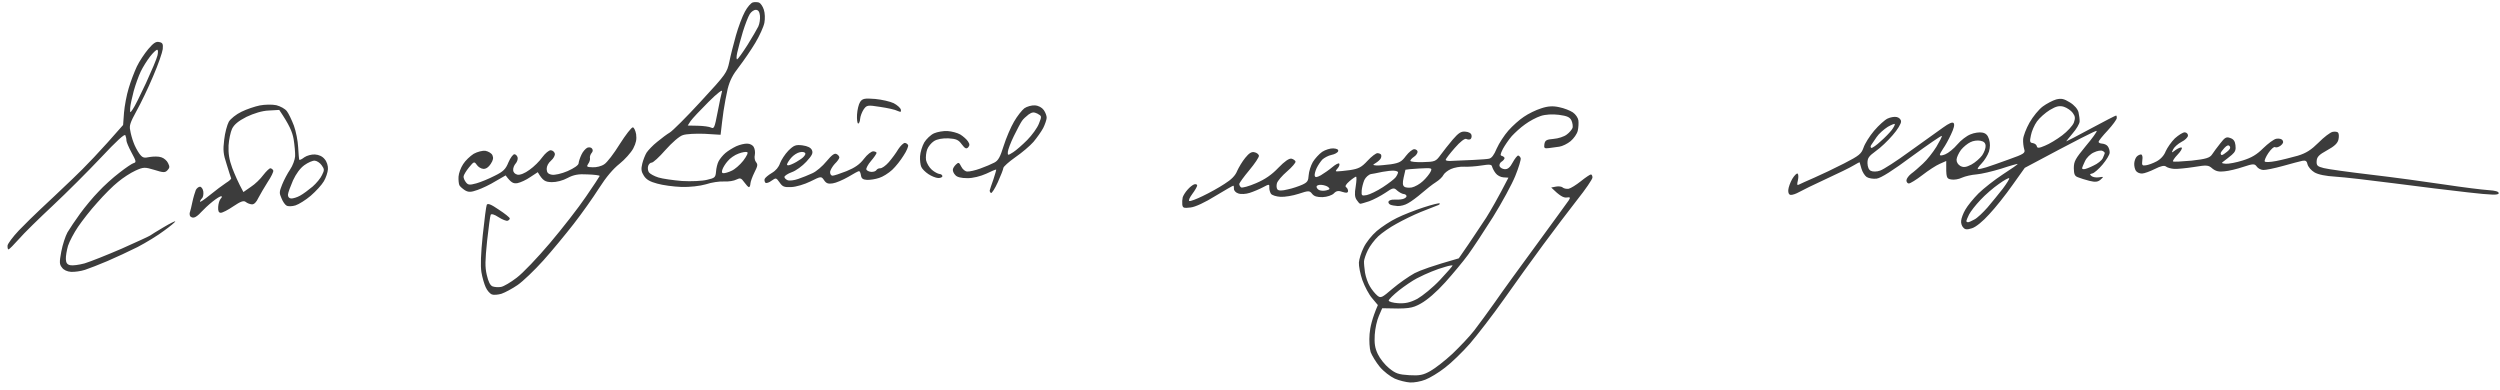 <?xml version="1.0" encoding="UTF-8"?> <svg xmlns="http://www.w3.org/2000/svg" width="314" height="49" viewBox="0 0 314 49" fill="none"> <path fill-rule="evenodd" clip-rule="evenodd" d="M0.947 30.855C0.961 30.622 1.604 29.753 2.37 28.943C3.156 28.135 4.39 26.912 5.104 26.255C5.841 25.573 7.652 23.866 9.13 22.451C10.628 21.037 12.653 18.928 15.462 15.699L15.576 14.148C15.646 13.322 15.898 11.935 16.159 11.095C16.399 10.253 16.873 9.036 17.188 8.354C17.501 7.698 18.15 6.726 18.627 6.158C19.262 5.418 19.593 5.178 19.988 5.28C20.426 5.359 20.501 5.519 20.442 6.165C20.396 6.577 19.86 8.128 19.224 9.595C18.609 11.063 17.67 13.004 17.15 13.933C16.368 15.365 16.217 15.771 16.352 16.35C16.411 16.769 16.602 17.456 16.767 17.881C16.91 18.305 17.251 18.949 17.505 19.302C17.896 19.819 18.061 19.881 18.809 19.719C19.278 19.643 19.933 19.631 20.263 19.756C20.595 19.854 20.975 20.188 21.106 20.482C21.332 20.937 21.324 21.066 21.03 21.386C20.737 21.705 20.506 21.691 19.387 21.337C18.206 20.98 18.017 20.968 17.019 21.427C16.412 21.701 15.424 22.342 14.824 22.85C14.204 23.331 13.037 24.506 12.221 25.443C11.386 26.352 10.312 27.741 9.803 28.488C9.294 29.236 8.723 30.317 8.542 30.877C8.382 31.439 8.253 32.184 8.273 32.548C8.288 33.016 8.443 33.233 8.819 33.308C9.11 33.378 9.918 33.272 10.626 33.081C11.335 32.865 13.431 32.032 15.273 31.236C17.115 30.414 18.72 29.681 18.853 29.585C18.985 29.49 19.731 29.016 20.54 28.546C21.371 28.052 22.023 27.728 22.018 27.806C22.014 27.883 21.391 28.416 20.62 28.966C19.868 29.544 18.357 30.464 17.29 31.022C16.224 31.554 14.509 32.358 13.492 32.789C12.474 33.22 11.221 33.714 10.683 33.889C10.145 34.064 9.358 34.172 8.916 34.145C8.454 34.117 7.981 33.906 7.788 33.609C7.454 33.199 7.448 32.939 7.697 31.605C7.853 30.757 8.214 29.663 8.474 29.186C8.756 28.71 9.474 27.637 10.072 26.817C10.669 25.997 11.692 24.762 12.366 24.076C13.021 23.363 14.203 22.293 14.999 21.693C15.796 21.066 16.609 20.519 16.801 20.479C17.144 20.396 17.092 20.211 16.521 19.164C16.16 18.493 15.864 17.8 15.875 17.619C15.884 17.464 15.819 17.148 15.744 16.988C15.651 16.775 14.646 17.7 12.686 19.787C11.064 21.505 8.349 24.22 6.628 25.829C4.907 27.437 2.98 29.318 2.368 30.033C1.734 30.748 1.173 31.31 1.066 31.33C0.982 31.325 0.932 31.114 0.947 30.855ZM23.862 26.62C23.912 26.494 24.052 25.905 24.17 25.341C24.288 24.777 24.497 24.115 24.596 23.862C24.715 23.635 24.959 23.442 25.127 23.453C25.295 23.463 25.49 23.734 25.535 24.049C25.578 24.389 25.512 24.774 25.378 24.896C25.245 25.017 25.127 25.218 25.121 25.321C25.113 25.451 25.686 25.044 26.373 24.489C27.083 23.91 27.988 23.238 28.384 22.977C28.778 22.741 29.068 22.473 29.031 22.393C28.993 22.313 28.744 21.545 28.479 20.672C28.032 19.321 27.997 18.852 28.16 17.538C28.253 16.687 28.524 15.691 28.738 15.289C28.971 14.914 29.658 14.358 30.332 14.036C30.984 13.712 32.039 13.361 32.637 13.242C33.256 13.124 34.185 13.103 34.706 13.213C35.226 13.348 35.818 13.67 36.033 13.969C36.248 14.241 36.642 15.07 36.916 15.787C37.17 16.478 37.413 17.713 37.45 18.494C37.488 19.275 37.552 19.98 37.589 20.06C37.626 20.14 37.909 20.001 38.219 19.761C38.527 19.546 39.128 19.375 39.548 19.401C40.053 19.431 40.505 19.64 40.779 19.995C41.056 20.297 41.213 20.852 41.19 21.24C41.165 21.654 40.934 22.34 40.677 22.766C40.418 23.217 39.673 24.029 39.028 24.586C38.405 25.119 37.529 25.663 37.12 25.794C36.711 25.924 36.203 25.945 35.999 25.829C35.815 25.74 35.523 25.333 35.358 24.907C35.06 24.24 35.068 24.111 35.441 23.173C35.664 22.616 36.116 21.761 36.44 21.287C36.763 20.814 37.041 20.052 37.066 19.638C37.09 19.224 37.002 18.233 36.878 17.473C36.721 16.58 36.371 15.728 35.072 13.806L33.759 13.882C32.934 13.909 31.902 14.236 30.969 14.672C29.924 15.205 29.413 15.641 29.149 16.17C28.956 16.574 28.75 17.548 28.707 18.272C28.668 19.282 28.772 20.015 29.171 21.104C29.482 21.901 29.907 22.914 30.573 24.122L31.498 23.478C32.024 23.147 32.719 22.462 33.064 21.99C33.429 21.519 33.833 21.128 33.959 21.136C34.106 21.145 34.266 21.285 34.322 21.418C34.377 21.551 34.064 22.207 33.624 22.855C33.204 23.53 32.665 24.432 32.449 24.86C32.206 25.39 31.915 25.684 31.641 25.667C31.41 25.653 31.059 25.528 30.858 25.36C30.595 25.162 30.229 25.295 29.306 25.914C28.645 26.367 27.927 26.738 27.717 26.726C27.465 26.71 27.372 26.497 27.403 25.98C27.426 25.592 27.559 25.133 27.717 24.96C27.875 24.788 27.924 24.662 27.798 24.654C27.674 24.62 27.191 24.928 26.704 25.314C26.217 25.7 25.568 26.309 25.252 26.653C24.935 27.023 24.538 27.311 24.347 27.325C24.155 27.365 23.951 27.249 23.873 27.14C23.818 27.007 23.789 26.772 23.862 26.62ZM57.592 22.188C57.616 21.774 57.87 21.063 58.171 20.614C58.451 20.164 59.054 19.604 59.493 19.319C59.952 19.062 60.616 18.895 60.971 18.942C61.347 19.017 61.734 19.248 61.846 19.489C61.994 19.835 61.958 20.093 61.633 20.592C61.377 20.992 61.046 21.231 60.709 21.21C60.415 21.192 60.049 20.962 59.875 20.692C59.564 20.258 59.52 20.281 58.906 21.023C58.542 21.468 58.236 21.994 58.227 22.149C58.195 22.329 58.343 22.675 58.52 22.894C58.794 23.248 58.983 23.26 59.841 23.026C60.378 22.878 61.416 22.448 62.135 22.076C63.221 21.545 63.513 21.252 63.86 20.39C64.106 19.808 64.449 19.362 64.617 19.372C64.785 19.383 64.964 19.575 65.015 19.786C65.065 19.997 64.939 20.352 64.758 20.549C64.577 20.746 64.428 21.126 64.456 21.361C64.46 21.647 64.679 21.868 64.992 21.939C65.304 22.01 65.93 21.763 66.505 21.33C67.055 20.949 67.773 20.24 68.119 19.742C68.486 19.245 68.952 18.858 69.184 18.872C69.415 18.886 69.635 19.081 69.686 19.292C69.737 19.503 69.523 19.905 69.212 20.172C68.855 20.487 68.664 20.865 68.663 21.228C68.679 21.671 68.836 21.862 69.317 21.943C69.65 22.015 70.549 21.811 71.285 21.492C72.109 21.127 72.659 20.745 72.673 20.513C72.685 20.306 72.841 19.822 73.034 19.418C73.204 19.039 73.542 18.671 73.76 18.554C73.998 18.465 74.249 18.506 74.365 18.669C74.495 18.85 74.47 19.039 74.289 19.235C74.152 19.409 74.05 19.714 74.103 19.873C74.135 20.057 74.031 20.388 73.871 20.586C73.639 20.935 73.699 20.991 74.437 21.009C74.899 21.038 75.563 20.871 75.894 20.631C76.244 20.419 77.114 19.278 77.839 18.102C78.584 16.928 79.315 15.986 79.484 15.996C79.631 16.005 79.818 16.406 79.897 16.852C79.984 17.506 79.895 17.942 79.536 18.647C79.251 19.175 78.483 20.036 77.818 20.567C76.998 21.218 76.136 22.229 75.228 23.654C74.483 24.828 73.054 26.844 72.049 28.132C71.043 29.421 69.337 31.497 68.23 32.727C67.122 33.958 65.668 35.349 65.007 35.801C64.347 36.254 63.432 36.744 62.98 36.898C62.55 37.027 61.999 37.072 61.772 36.98C61.545 36.888 61.189 36.503 61.003 36.076C60.816 35.675 60.571 34.83 60.463 34.174C60.342 33.362 60.387 31.911 60.636 29.512C60.834 27.604 61.064 25.878 61.136 25.727C61.255 25.501 61.668 25.656 62.661 26.339C63.412 26.826 64.036 27.332 64.03 27.435C64.022 27.565 63.889 27.686 63.738 27.729C63.609 27.773 63.093 27.586 62.605 27.27C62.098 26.928 61.703 26.826 61.631 26.977C61.56 27.103 61.365 28.597 61.182 30.247C60.926 32.775 60.904 33.5 61.138 34.527C61.339 35.396 61.565 35.851 61.874 35.974C62.143 36.068 62.605 36.096 62.925 36.038C63.267 35.981 64.141 35.463 64.893 34.886C65.666 34.31 67.535 32.347 69.079 30.521C70.623 28.694 72.656 26.093 73.582 24.721C74.529 23.351 75.295 22.178 75.321 22.102C75.326 22.024 74.635 21.93 73.792 21.905C72.657 21.835 72.038 21.953 71.297 22.349C70.708 22.677 69.893 22.887 69.303 22.877C68.482 22.853 68.194 22.731 67.542 21.627L66.598 22.245C66.091 22.603 65.376 22.923 64.991 23.003C64.48 23.076 64.212 22.982 63.509 22.03L62.242 22.758C61.562 23.183 60.542 23.666 59.96 23.864C59.162 24.153 58.824 24.159 58.397 23.899C58.092 23.698 57.771 23.419 57.696 23.259C57.621 23.099 57.567 22.602 57.592 22.188ZM80.667 20.559C80.779 20.099 81.028 19.465 81.214 19.165C81.4 18.89 81.986 18.251 82.54 17.818C83.095 17.358 83.802 16.831 84.129 16.643C84.457 16.455 86.207 14.719 88.012 12.752C91.192 9.312 91.308 9.138 91.601 7.78C91.752 7.01 92.138 5.502 92.432 4.456C92.727 3.41 93.229 2.065 93.561 1.462C93.869 0.884 94.322 0.366 94.558 0.303C94.794 0.239 95.151 0.261 95.338 0.324C95.543 0.415 95.814 0.821 95.938 1.217C96.082 1.642 96.103 2.344 96.009 2.857C95.917 3.345 95.406 4.482 94.867 5.383C94.327 6.285 93.403 7.63 92.831 8.374C92.032 9.389 91.673 10.094 91.4 11.142C91.227 11.91 90.982 13.193 90.872 13.965C90.763 14.737 90.64 15.742 90.506 16.928L88.508 16.806C87.413 16.765 86.165 16.819 85.755 16.976C85.325 17.105 84.412 17.906 83.576 18.841C82.805 19.729 82.025 20.434 81.857 20.424C81.689 20.414 81.487 20.609 81.41 20.838C81.331 21.093 81.373 21.459 81.509 21.649C81.645 21.839 82.177 22.131 82.695 22.292C83.212 22.453 84.552 22.639 85.665 22.733C86.8 22.802 88.218 22.733 88.796 22.586C89.78 22.361 89.869 22.288 89.933 21.566C89.958 21.152 90.1 20.537 90.266 20.236C90.431 19.935 90.796 19.489 91.107 19.223C91.418 18.956 92.032 18.578 92.466 18.371C92.921 18.166 93.542 18.022 93.857 18.041C94.195 18.036 94.563 18.24 94.675 18.48C94.81 18.696 94.868 19.141 94.807 19.449C94.724 19.781 94.804 20.201 94.963 20.367C95.199 20.667 95.167 20.846 94.76 21.652C94.496 22.181 94.268 22.816 94.254 23.049C94.239 23.308 94.164 23.511 94.058 23.504C93.974 23.499 93.716 23.224 93.463 22.871C93.093 22.355 92.969 22.322 92.491 22.552C92.186 22.715 91.504 22.829 90.936 22.795C90.389 22.761 89.368 22.907 88.657 23.149C87.927 23.364 86.609 23.517 85.578 23.48C84.588 23.446 83.228 23.259 82.543 23.061C81.65 22.825 81.18 22.563 80.872 22.077C80.544 21.564 80.499 21.25 80.667 20.559ZM96.04 22.483C96.091 22.331 96.491 21.991 96.928 21.733C97.453 21.427 97.817 20.982 97.973 20.498C98.124 20.092 98.589 19.368 99.016 18.927C99.711 18.242 99.949 18.153 100.786 18.256C101.442 18.348 101.838 18.545 101.975 18.848C102.143 19.221 102.02 19.499 101.276 20.311C100.779 20.851 99.963 21.451 99.446 21.627C98.95 21.804 98.532 22.09 98.524 22.219C98.516 22.349 98.695 22.541 98.921 22.633C99.148 22.725 99.743 22.657 100.239 22.48C100.756 22.303 101.555 21.989 102.033 21.759C102.51 21.554 103.31 20.876 103.811 20.258C104.47 19.467 104.823 19.203 105.068 19.348C105.273 19.438 105.429 19.655 105.422 19.785C105.414 19.914 105.159 20.288 104.847 20.58C104.553 20.9 104.294 21.351 104.259 21.583C104.244 21.841 104.379 22.057 104.547 22.068C104.715 22.078 105.511 21.815 106.311 21.5C107.37 21.072 107.987 20.642 108.514 19.947C108.926 19.401 109.457 18.993 109.688 19.007C109.919 19.021 110.104 19.11 110.098 19.213C110.069 19.341 109.768 19.79 109.405 20.209C109.02 20.653 108.758 21.156 108.813 21.29C108.869 21.423 109.134 21.569 109.429 21.587C109.723 21.605 110.004 21.492 110.075 21.366C110.145 21.241 110.363 21.125 110.553 21.136C110.763 21.149 111.247 20.815 111.632 20.371C112.017 19.927 112.568 19.182 112.827 18.731C113.106 18.307 113.487 17.941 113.655 17.951C113.823 17.961 114.004 18.102 114.06 18.235C114.115 18.368 113.868 18.976 113.497 19.525C113.147 20.1 112.507 20.918 112.06 21.332C111.613 21.746 110.868 22.22 110.417 22.348C109.965 22.502 109.262 22.615 108.883 22.592C108.379 22.561 108.197 22.42 108.136 22.027C108.09 21.739 107.999 21.499 107.894 21.493C107.81 21.488 107.199 21.814 106.542 22.215C105.887 22.591 104.999 22.978 104.595 23.031C104.019 23.126 103.772 23.033 103.501 22.627C103.152 22.113 103.108 22.135 101.813 22.778L101.803 22.783C101.064 23.153 99.968 23.476 99.398 23.493C98.487 23.541 98.282 23.451 97.913 22.909C97.485 22.312 97.464 22.31 96.913 22.692C96.604 22.933 96.26 23.042 96.138 22.956C96.039 22.846 95.988 22.636 96.04 22.483ZM107.643 14.391C107.678 13.796 107.848 13.08 108.033 12.806C108.311 12.381 108.589 12.32 109.912 12.427C110.752 12.504 111.813 12.751 112.244 12.959C112.694 13.194 113.094 13.556 113.145 13.766C113.211 14.082 113.125 14.103 112.714 13.922C112.448 13.776 111.469 13.56 110.549 13.426C108.96 13.174 108.854 13.193 108.461 13.766C108.252 14.091 108.051 14.624 108.032 14.934C108.012 15.27 107.892 15.523 107.787 15.516C107.681 15.51 107.606 15.012 107.643 14.391ZM115.559 19.624C115.589 19.133 115.826 18.343 116.085 17.891C116.342 17.466 116.902 16.929 117.314 16.746C117.726 16.564 118.493 16.429 119.019 16.461C119.544 16.493 120.271 16.693 120.618 16.896C120.984 17.126 121.424 17.516 121.579 17.759C121.811 18.111 121.802 18.266 121.597 18.513C121.373 18.733 121.208 18.671 120.797 18.127C120.388 17.557 120.1 17.435 119.112 17.375C118.353 17.355 117.692 17.47 117.297 17.732C116.968 17.945 116.581 18.415 116.454 18.77C116.328 19.126 116.25 19.718 116.311 20.111C116.393 20.506 116.719 21.045 117.04 21.324C117.361 21.603 117.811 21.838 118.001 21.85C118.211 21.863 118.371 22.002 118.364 22.132C118.356 22.261 118.117 22.376 117.823 22.358C117.528 22.34 116.992 22.126 116.607 21.869C116.221 21.612 115.822 21.224 115.712 20.957C115.6 20.717 115.53 20.116 115.559 19.624ZM119.678 21.329C119.666 21.173 119.852 20.873 120.054 20.677C120.389 20.36 120.453 20.364 120.735 20.927C120.905 21.274 121.247 21.555 121.5 21.544C121.774 21.561 122.501 21.398 123.105 21.175C123.73 20.953 124.531 20.613 124.88 20.427C125.38 20.172 125.617 19.745 126.061 18.318C126.373 17.325 126.961 15.959 127.36 15.283C127.761 14.58 128.354 13.838 128.664 13.597C128.972 13.382 129.573 13.211 129.973 13.235C130.435 13.264 130.864 13.498 131.098 13.823C131.312 14.122 131.475 14.573 131.461 14.806C131.446 15.065 131.242 15.649 131.027 16.077C130.789 16.53 130.236 17.301 129.804 17.82C129.374 18.313 128.351 19.185 127.515 19.757C126.7 20.33 126.031 20.938 126.022 21.093C126.011 21.274 125.688 22.085 125.323 22.894C124.959 23.702 124.564 24.301 124.462 24.243C124.362 24.159 124.285 24.024 124.314 23.896C124.343 23.768 124.548 23.158 124.776 22.523C124.983 21.887 125.141 21.351 125.123 21.298C125.083 21.27 124.521 21.495 123.868 21.819C123.153 22.138 122.188 22.391 121.493 22.375C120.733 22.38 120.193 22.243 119.996 21.998C119.797 21.804 119.667 21.51 119.678 21.329ZM148.548 24.778C148.625 24.549 148.882 24.123 149.153 23.828C149.425 23.507 149.801 23.219 149.995 23.153C150.21 23.088 150.374 23.176 150.366 23.305C150.358 23.434 150.075 23.936 149.754 24.358C149.41 24.83 149.239 25.209 149.385 25.244C149.508 25.303 150.264 25.012 151.068 24.62C151.893 24.229 153.115 23.551 153.796 23.099C154.673 22.555 155.168 22.041 155.393 21.457C155.587 21.028 156.033 20.276 156.397 19.831C156.876 19.238 157.205 19.024 157.558 19.123C157.85 19.167 158.09 19.39 158.123 19.547C158.154 19.731 157.599 20.553 156.917 21.369C156.235 22.184 155.66 22.979 155.653 23.108C155.645 23.238 155.759 23.452 155.88 23.538C156.023 23.624 156.881 23.391 157.769 23.004C158.895 22.527 159.753 21.931 160.564 21.072C161.358 20.255 161.909 19.873 162.215 19.927C162.464 19.994 162.686 20.163 162.72 20.295C162.755 20.427 162.278 20.995 161.655 21.528C161.032 22.061 160.465 22.727 160.385 23.008C160.305 23.288 160.325 23.653 160.444 23.79C160.588 23.972 161.017 23.972 161.731 23.791C162.329 23.672 163.148 23.384 163.56 23.201C164.21 22.904 164.326 22.729 164.37 22.005C164.396 21.565 164.631 20.801 164.891 20.349C165.148 19.924 165.69 19.334 166.064 19.071C166.46 18.81 167.104 18.616 167.462 18.637C167.924 18.666 168.128 18.782 168.074 18.986C168.021 19.165 167.65 19.376 167.244 19.455C166.838 19.534 166.336 19.815 166.091 20.033C165.865 20.279 165.542 20.753 165.373 21.106C165.204 21.459 165.094 21.893 165.127 22.051C165.174 22.314 165.365 22.299 165.888 22.02C166.282 21.784 166.942 21.331 167.342 20.992C167.742 20.653 168.134 20.443 168.212 20.552C168.29 20.661 168.189 20.94 168.009 21.137C167.714 21.482 167.711 21.534 167.985 21.525C168.154 21.535 168.876 21.449 169.578 21.362C170.643 21.194 171.012 21.008 171.757 20.197C172.254 19.656 172.828 19.224 173.017 19.236C173.228 19.249 173.433 19.339 173.469 19.445C173.524 19.578 173.491 19.784 173.398 19.934C173.304 20.084 173.037 20.327 172.796 20.468C172.38 20.728 172.38 20.728 172.883 20.785C173.177 20.803 173.984 20.722 174.685 20.635C175.771 20.468 176.055 20.304 176.584 19.583C176.949 19.112 177.416 18.725 177.647 18.739C177.878 18.753 178.058 18.92 178.049 19.075C178.038 19.256 177.83 19.555 177.59 19.696C177.348 19.863 177.145 20.084 177.138 20.188C177.131 20.317 177.844 20.387 178.71 20.362C180.232 20.325 180.34 20.279 180.938 19.459C181.282 18.987 181.967 18.12 182.467 17.528C183.192 16.69 183.521 16.476 184.045 16.534C184.466 16.56 184.772 16.734 184.821 16.971C184.872 17.181 184.795 17.41 184.685 17.482C184.575 17.553 184.323 17.537 184.16 17.449C183.975 17.36 183.4 17.793 182.72 18.582C182.087 19.296 181.583 19.966 181.576 20.069C181.569 20.199 181.967 20.249 182.455 20.201C182.613 20.194 182.832 20.184 183.084 20.172L183.085 20.172C183.64 20.145 184.356 20.111 184.951 20.093C185.057 20.087 185.163 20.081 185.27 20.075C186.036 20.031 186.782 19.988 187.007 19.933C187.348 19.876 187.646 19.479 187.992 18.644C188.284 17.987 188.935 16.988 189.455 16.397C189.976 15.806 190.845 15.028 191.394 14.672C191.944 14.29 192.923 13.805 193.567 13.611C194.407 13.324 195.064 13.287 195.834 13.463C196.439 13.578 197.201 13.884 197.546 14.113C197.891 14.341 198.202 14.802 198.246 15.116C198.289 15.456 198.255 16.025 198.169 16.409C198.081 16.819 197.667 17.391 197.267 17.73C196.89 18.044 196.237 18.368 195.854 18.422C195.673 18.45 195.434 18.481 195.195 18.512C194.955 18.543 194.716 18.574 194.535 18.602C193.983 18.672 193.901 18.615 193.974 18.1C194.067 17.613 194.241 17.519 195.132 17.444C195.704 17.401 196.457 17.161 196.789 16.896C197.12 16.657 197.439 16.261 197.515 16.058C197.569 15.853 197.51 15.434 197.38 15.141C197.173 14.713 196.844 14.563 195.798 14.421C195.002 14.321 194.092 14.369 193.51 14.568C192.972 14.742 192.1 15.208 191.549 15.616C190.998 15.998 190.261 16.68 189.878 17.097C189.492 17.541 189.006 18.264 188.77 18.691C188.409 19.422 188.403 19.525 188.673 19.594C188.839 19.656 188.98 19.768 188.973 19.872C188.945 20 188.785 20.198 188.588 20.315C188.391 20.433 188.29 20.712 188.344 20.872C188.417 21.058 188.702 21.231 188.997 21.249C189.375 21.272 189.664 21.03 189.997 20.401C190.257 19.924 190.576 19.528 190.682 19.535C190.787 19.541 190.946 19.706 190.999 19.865C191.052 20.05 190.738 21.07 190.317 22.108C189.896 23.147 188.64 25.458 187.519 27.259C186.4 29.034 184.985 31.18 184.388 32C183.79 32.82 182.494 34.376 181.522 35.459C180.415 36.689 179.258 37.683 178.451 38.127C177.36 38.735 176.933 38.813 173.605 38.714L173.189 39.675C172.946 40.205 172.713 41.281 172.667 42.057C172.602 43.144 172.694 43.72 173.051 44.469C173.312 45.03 173.94 45.821 174.464 46.242C175.289 46.916 175.661 47.042 177.006 47.124C178.289 47.202 178.78 47.103 179.676 46.586C180.265 46.259 181.527 45.271 182.443 44.419C183.361 43.54 184.599 42.24 185.171 41.496C185.743 40.752 186.914 39.163 187.79 37.918C188.645 36.672 191.013 33.416 193.057 30.634C195.097 27.857 196.865 25.4 197.033 25.167L197.034 25.166C197.267 24.79 197.228 24.736 196.739 24.81C196.378 24.84 195.926 24.631 194.83 23.552L195.449 23.434C195.769 23.375 196.167 23.425 196.286 23.562C196.427 23.675 196.76 23.747 197.015 23.711C197.293 23.65 197.973 23.224 198.549 22.766C199.147 22.283 199.719 21.903 199.824 21.909C199.929 21.916 200.023 22.103 200.011 22.31C199.999 22.517 199.142 23.789 198.093 25.1C197.042 26.438 195.117 28.994 193.809 30.757C192.501 32.521 190.291 35.605 188.885 37.596C187.479 39.586 185.559 42.065 184.629 43.15C183.7 44.21 182.289 45.578 181.494 46.178C180.697 46.804 179.603 47.464 179.019 47.688C178.457 47.914 177.604 48.069 177.1 48.038C176.616 48.009 175.742 47.8 175.187 47.558C174.612 47.29 173.765 46.641 173.293 46.067C172.821 45.493 172.322 44.658 172.157 44.233C172.015 43.783 171.948 42.792 172.02 41.94C172.09 41.114 172.325 40.012 173.059 38.317L172.35 37.469C171.955 37.03 171.405 35.984 171.115 35.188C170.844 34.418 170.652 33.394 170.677 32.98C170.702 32.567 170.965 31.7 171.275 31.096C171.566 30.465 172.296 29.549 172.919 29.016C173.519 28.507 174.661 27.746 175.443 27.379C176.226 26.985 177.717 26.401 178.793 26.052C179.869 25.702 180.769 25.471 180.827 25.553C180.885 25.634 180.731 25.754 180.495 25.818C180.257 25.907 179.328 26.266 178.442 26.627C177.555 26.988 176.186 27.658 175.4 28.103C174.615 28.522 173.58 29.238 173.111 29.677C172.642 30.115 172.046 30.909 171.805 31.414C171.541 31.943 171.334 32.579 171.32 32.812C171.305 33.071 171.371 33.724 171.446 34.247C171.539 34.798 171.81 35.568 172.06 35.972C172.308 36.403 172.722 36.895 172.983 37.119C173.426 37.483 173.556 37.413 174.913 36.25C175.713 35.572 176.946 34.713 177.666 34.315C178.385 33.944 179.916 33.388 183.221 32.448L184.423 30.704C184.635 30.386 184.887 30.011 185.151 29.619C185.691 28.816 186.28 27.941 186.671 27.337C187.231 26.436 188.1 24.958 189.46 22.315L188.83 22.277C188.472 22.255 188.043 22.021 187.848 21.75C187.652 21.504 187.463 21.129 187.411 20.945C187.365 20.656 187.114 20.615 186.07 20.785C185.367 20.898 184.392 20.968 183.888 20.937C183.404 20.908 182.658 21.044 182.246 21.226C181.834 21.409 181.413 21.747 181.294 21.973C181.196 22.201 180.77 22.616 180.354 22.876C179.937 23.136 179.14 23.762 178.584 24.248C178.027 24.733 177.254 25.309 176.862 25.518C176.489 25.755 175.89 25.9 175.532 25.879C175.196 25.858 174.758 25.779 174.594 25.692C174.431 25.604 174.336 25.416 174.407 25.291C174.478 25.165 174.78 25.054 175.095 25.073C175.432 25.094 175.897 25.07 176.154 25.008C176.432 24.947 176.653 24.779 176.661 24.65C176.669 24.52 176.508 24.381 176.298 24.368C176.109 24.356 175.741 24.152 175.48 23.929C175.081 23.541 174.954 23.559 173.985 24.227C173.414 24.607 172.521 25.072 171.982 25.273C171.444 25.448 170.949 25.599 170.844 25.593C170.76 25.587 170.562 25.368 170.388 25.098C170.156 24.746 170.118 24.328 170.279 23.404C170.382 22.735 170.414 22.192 170.309 22.186C170.224 22.206 169.851 22.443 169.494 22.759C169.049 23.147 168.907 23.398 169.069 23.512C169.212 23.598 169.324 23.839 169.315 23.994C169.301 24.227 169.109 24.267 168.633 24.108C168.117 23.921 167.84 23.956 167.524 24.3C167.3 24.52 166.675 24.741 166.125 24.76C165.428 24.769 165.055 24.668 164.8 24.341C164.487 23.933 164.36 23.925 163.112 24.342C162.38 24.583 161.357 24.754 160.831 24.722C160.306 24.69 159.767 24.527 159.63 24.337C159.515 24.149 159.409 23.805 159.425 23.546C159.451 23.107 159.409 23.104 158.624 23.523C158.188 23.756 157.431 24.073 156.957 24.226C156.484 24.379 155.849 24.418 155.519 24.294C155.208 24.198 154.971 23.924 154.983 23.717C154.996 23.51 154.964 23.326 154.901 23.322C154.838 23.318 153.833 23.906 152.651 24.613C151.358 25.416 150.142 25.991 149.547 26.059C148.676 26.161 148.551 26.128 148.494 25.683C148.467 25.422 148.49 25.034 148.548 24.778ZM224.605 23.877C224.629 23.538 224.855 22.912 225.111 22.465C225.368 22.04 225.683 21.722 225.783 21.806C225.884 21.89 225.904 22.254 225.818 22.638C225.679 23.201 225.715 23.307 225.933 23.191C226.107 23.097 226.974 22.709 227.862 22.322C228.751 21.935 230.445 21.13 231.62 20.526C233.514 19.552 233.78 19.334 234.059 18.547C234.215 18.063 234.822 17.087 235.389 16.421C235.979 15.73 236.737 15.05 237.084 14.889C237.431 14.729 237.944 14.63 238.235 14.7C238.526 14.77 238.766 14.992 238.772 15.252C238.798 15.513 238.33 16.289 237.719 16.979C237.129 17.669 236.189 18.573 235.595 18.978C234.712 19.625 234.551 19.849 234.555 20.498C234.569 20.966 234.716 21.338 234.983 21.458C235.208 21.576 235.735 21.582 236.145 21.425C236.554 21.294 238.244 20.203 239.877 19.005C241.508 17.833 243.382 16.494 244.021 16.039C244.815 15.465 245.247 15.284 245.384 15.473C245.52 15.664 245.408 16.124 245.047 16.881C244.756 17.512 244.329 18.291 244.076 18.639C243.845 18.988 243.634 19.338 243.649 19.443C243.641 19.572 243.959 19.54 244.328 19.381C244.717 19.223 245.404 18.668 245.836 18.149C246.268 17.63 247.02 17.053 247.495 16.874C247.971 16.67 248.63 16.58 248.985 16.654C249.423 16.732 249.662 16.98 249.821 17.483C249.98 18.012 249.973 18.479 249.813 19.04C249.659 19.498 249.239 20.173 248.879 20.541C248.497 20.933 248.31 21.233 248.437 21.241C248.584 21.25 249.054 21.148 249.463 21.018C249.871 20.887 251.164 20.447 252.307 20.023C254.247 19.337 254.402 19.216 254.241 18.739C254.153 18.448 254.08 17.899 254.105 17.485C254.128 17.097 254.479 16.158 254.904 15.405C255.329 14.652 256.08 13.738 256.566 13.378C257.051 13.018 257.813 12.624 258.243 12.494C258.907 12.327 259.219 12.398 259.973 12.859C260.543 13.205 260.956 13.698 261.059 14.094C261.143 14.462 261.217 14.986 261.2 15.27C261.183 15.555 260.784 16.231 260.308 16.773C259.854 17.317 259.49 17.762 259.511 17.763C259.553 17.765 260.946 17.046 262.625 16.136C264.304 15.226 265.719 14.508 265.782 14.511C265.845 14.515 265.878 14.673 265.869 14.828C265.858 15.009 265.352 15.705 264.72 16.393C264.09 17.056 263.587 17.7 263.581 17.804C263.573 17.933 263.779 18.023 264.031 18.039C264.304 18.055 264.633 18.205 264.748 18.394C264.885 18.584 264.991 18.928 264.975 19.186C264.96 19.445 264.562 20.096 264.085 20.664C263.631 21.207 263.052 21.717 262.816 21.78C262.452 21.862 262.449 21.914 262.691 22.11C262.851 22.25 263.268 22.327 263.63 22.271C264.248 22.179 264.248 22.179 263.824 22.569C263.49 22.86 263.15 22.891 262.443 22.718C261.924 22.583 261.281 22.388 260.993 22.266C260.58 22.111 260.488 21.898 260.471 21.118C260.48 20.262 260.646 19.961 261.965 18.354C262.782 17.391 263.404 16.521 263.346 16.439C263.287 16.358 261.243 17.375 254.312 21.08L252.769 23.244C251.915 24.464 250.615 26.098 249.849 26.908C249.058 27.794 248.171 28.519 247.676 28.67C247.053 28.866 246.821 28.852 246.585 28.578C246.405 28.411 246.281 28.014 246.319 27.731C246.336 27.446 246.563 26.811 246.845 26.335C247.106 25.858 247.857 24.943 248.485 24.307C249.135 23.671 250.508 22.587 251.562 21.899C252.637 21.211 253.475 20.613 253.434 20.585C253.415 20.558 252.471 20.812 251.352 21.185C250.234 21.532 248.821 21.861 248.249 21.904C247.656 21.946 246.843 22.13 246.431 22.312C246.018 22.521 245.4 22.613 245.046 22.539C244.462 22.426 244.425 22.346 244.446 20.218L243.623 20.584C243.19 20.765 242.202 21.405 241.428 22.007C240.676 22.584 239.909 23.057 239.741 23.046C239.573 23.036 239.436 22.846 239.449 22.639C239.461 22.432 239.736 22.06 240.046 21.819C240.354 21.604 241.022 21.022 241.514 20.559C242.027 20.097 242.781 19.131 243.201 18.455C243.623 17.754 243.933 17.15 243.896 17.07C243.858 16.99 242.164 18.158 240.157 19.619C237.728 21.427 236.244 22.366 235.705 22.437C235.28 22.489 234.715 22.402 234.451 22.23C234.208 22.06 233.919 21.601 233.797 21.178C233.712 20.908 233.646 20.663 233.607 20.518L233.606 20.516C233.588 20.448 233.575 20.402 233.57 20.386C233.571 20.36 233.224 20.52 232.808 20.78C232.391 21.041 230.826 21.802 229.33 22.489C227.833 23.177 226.332 23.916 225.961 24.127C225.59 24.338 225.138 24.492 224.927 24.479C224.699 24.465 224.585 24.256 224.605 23.877ZM268.061 20.517C268.078 20.232 268.206 19.851 268.364 19.679C268.522 19.507 268.782 19.393 268.908 19.401C269.076 19.411 269.143 19.7 269.077 20.112C268.996 20.756 269.054 20.837 269.523 20.762C269.821 20.728 270.425 20.505 270.861 20.272C271.384 19.993 271.813 19.526 272.013 18.993C272.208 18.563 272.716 17.816 273.165 17.376C273.632 16.963 274.181 16.607 274.413 16.621C274.644 16.635 274.822 16.828 274.81 17.035C274.797 17.242 274.438 17.609 274.004 17.816C273.568 18.049 273.1 18.462 272.957 18.739C272.716 19.243 272.716 19.243 273.29 18.811C273.619 18.598 273.944 18.462 274.023 18.544C274.124 18.628 273.889 19.029 273.507 19.421C273.125 19.813 272.869 20.213 272.929 20.269C272.987 20.35 274.025 20.284 275.255 20.177C277.082 19.977 277.555 19.824 277.834 19.4C278.019 19.126 278.479 18.479 278.866 18.009C279.438 17.265 279.635 17.148 280.109 17.332C280.524 17.461 280.718 17.733 280.773 18.229C280.844 18.805 280.766 19.059 280.321 19.448C280.009 19.714 279.567 20.051 279.346 20.219C278.972 20.482 278.991 20.509 279.557 20.569C279.915 20.591 280.875 20.416 281.692 20.154C282.81 19.807 283.467 19.406 284.252 18.623C284.857 18.037 285.586 17.485 285.906 17.426C286.247 17.369 286.581 17.441 286.696 17.63C286.831 17.846 286.755 18.049 286.446 18.29C286.202 18.483 285.88 18.567 285.738 18.48C285.616 18.395 285.237 18.735 284.914 19.209C284.59 19.682 284.392 20.163 284.449 20.271C284.505 20.404 285.14 20.365 285.866 20.227C286.591 20.09 287.813 19.775 288.585 19.562C289.659 19.239 290.274 18.835 291.216 17.906C291.89 17.22 292.685 16.62 292.984 16.56C293.283 16.5 293.597 16.546 293.674 16.68C293.772 16.79 293.791 17.18 293.707 17.539C293.595 17.999 293.214 18.365 292.276 18.879C291.251 19.44 291.003 19.71 290.972 20.227C290.938 20.796 291.058 20.907 291.868 21.113C292.388 21.248 295.067 21.619 297.832 21.944C300.598 22.268 304.742 22.832 307.043 23.18C309.343 23.528 311.814 23.835 312.529 23.878C313.454 23.935 313.848 24.063 313.835 24.27C313.82 24.528 312.998 24.504 310.001 24.166C307.884 23.933 303.716 23.419 300.722 23.028C297.728 22.638 294.396 22.253 293.323 22.188C292.083 22.112 291.145 21.925 290.677 21.637C290.29 21.406 289.915 20.967 289.828 20.651C289.748 20.23 289.586 20.117 289.18 20.196C288.881 20.255 287.787 20.552 286.715 20.85C285.642 21.148 284.553 21.367 284.258 21.349C283.964 21.331 283.595 21.153 283.44 20.91C283.187 20.557 282.998 20.546 281.749 20.962C280.974 21.227 279.925 21.474 279.395 21.52C278.693 21.607 278.299 21.505 277.876 21.168C277.375 20.722 277.186 20.71 275.566 20.975C274.608 21.124 273.483 21.237 273.083 21.213C272.684 21.188 272.206 21.055 272.046 20.916C271.845 20.748 271.382 20.849 270.656 21.22C270.048 21.521 269.335 21.789 269.039 21.797C268.722 21.803 268.394 21.653 268.259 21.438C268.124 21.222 268.042 20.827 268.061 20.517ZM18.329 10.448C17.626 11.963 16.884 13.449 16.677 13.722C16.331 14.22 16.331 14.22 16.349 13.572C16.37 13.21 16.575 12.262 16.792 11.445C17.008 10.653 17.413 9.536 17.678 8.981C17.943 8.426 18.479 7.576 18.845 7.105C19.211 6.635 19.614 6.244 19.74 6.252C19.866 6.259 19.869 6.571 19.782 6.955C19.695 7.365 19.033 8.908 18.329 10.448ZM36.56 24.929C36.791 24.943 37.306 24.793 37.678 24.582C38.07 24.372 38.777 23.844 39.265 23.433C39.733 23.02 40.278 22.378 40.45 21.973C40.76 21.369 40.747 21.239 40.396 20.75C40.182 20.451 39.796 20.194 39.523 20.178C39.271 20.162 38.686 20.412 38.223 20.747C37.694 21.13 37.188 21.826 36.801 22.659C36.483 23.393 36.181 24.205 36.167 24.438C36.15 24.722 36.307 24.913 36.56 24.929ZM87.64 15.793C88.336 15.809 89.09 15.907 89.315 16.025C89.684 16.203 89.756 16.052 90.124 14.127C90.342 12.947 90.603 11.768 90.683 11.488C90.785 11.182 90.101 11.686 88.979 12.811C87.97 13.814 86.956 14.894 86.748 15.193L86.376 15.768L87.64 15.793ZM93.879 5.66C93.274 6.61 92.699 7.405 92.591 7.451C92.483 7.496 92.485 7.107 92.6 6.595C92.716 6.057 93.04 4.882 93.304 3.99C93.591 3.073 93.966 2.084 94.176 1.759C94.362 1.459 94.714 1.221 94.945 1.235C95.24 1.253 95.396 1.47 95.45 1.966C95.49 2.358 95.411 2.976 95.242 3.329C95.075 3.657 94.462 4.736 93.879 5.66ZM90.871 21.753C91.04 21.763 91.511 21.636 91.881 21.451C92.27 21.293 92.938 20.71 93.349 20.19C93.831 19.545 94.001 19.166 93.836 19.104C93.692 19.043 93.202 19.117 92.748 19.297C92.296 19.451 91.68 19.881 91.406 20.228C91.112 20.547 90.808 21.048 90.73 21.303C90.627 21.608 90.674 21.758 90.871 21.753ZM100.621 19.959C100.291 20.198 99.766 20.504 99.42 20.639C99.073 20.799 98.84 20.811 98.85 20.656C98.857 20.526 99.091 20.151 99.363 19.831C99.658 19.485 100.141 19.177 100.461 19.119C100.803 19.036 101.094 19.105 101.148 19.265C101.204 19.398 100.973 19.721 100.621 19.959ZM129.016 17.59C128.432 18.177 127.631 18.881 127.258 19.118C126.578 19.544 126.557 19.543 126.585 19.077C126.601 18.818 126.928 17.93 127.336 17.098C127.745 16.266 128.197 15.411 128.358 15.188C128.498 14.963 128.877 14.622 129.187 14.382C129.627 14.071 129.86 14.059 130.291 14.267C130.862 14.588 130.862 14.588 130.49 15.525C130.289 16.058 129.622 16.978 129.016 17.59ZM176.374 23.438C176.514 23.576 176.955 23.603 177.317 23.547C177.702 23.467 178.335 23.116 178.715 22.75C179.117 22.385 179.528 21.865 179.671 21.588C179.912 21.084 179.87 21.081 178.241 21.164C177.33 21.212 176.545 21.294 176.522 21.319C176.521 21.331 176.493 21.452 176.451 21.634L176.451 21.635C176.408 21.817 176.351 22.061 176.294 22.317C176.15 22.957 176.172 23.296 176.374 23.438ZM173.691 23.508C172.966 23.983 172.054 24.42 171.669 24.501C171.029 24.617 170.988 24.589 171.027 23.942C171.049 23.58 171.212 22.967 171.36 22.613C171.529 22.26 171.908 21.92 172.207 21.86C172.434 21.834 172.862 21.745 173.271 21.659C173.397 21.633 173.521 21.607 173.637 21.584C174.149 21.485 174.786 21.42 175.08 21.438C175.375 21.456 175.601 21.548 175.595 21.651C175.589 21.755 175.467 22.033 175.306 22.257C175.145 22.48 174.415 23.033 173.691 23.508ZM175.605 38.083C176.509 38.138 177.13 37.995 178.023 37.53C178.678 37.154 179.964 36.117 180.865 35.159C181.766 34.202 182.469 33.388 182.451 33.335C182.411 33.307 182.006 33.36 181.533 33.513C181.061 33.64 180.286 33.904 179.809 34.109C179.335 34.287 178.509 34.678 177.965 34.957C177.421 35.235 176.409 35.926 175.701 36.48C175.014 37.035 174.432 37.596 174.422 37.752C174.415 37.881 174.954 38.044 175.605 38.083ZM255.824 18.369C255.793 18.185 255.571 18.016 255.341 17.976C254.943 17.926 254.909 17.794 255.083 17C255.177 16.486 255.519 15.702 255.841 15.255C256.164 14.807 256.877 14.176 257.446 13.821C258.278 13.327 258.662 13.246 259.222 13.41C259.615 13.538 260.123 13.881 260.337 14.179C260.648 14.614 260.678 14.823 260.474 15.408C260.325 15.788 259.671 16.501 259.007 17.005C258.344 17.51 257.36 18.099 256.841 18.301C256.105 18.619 255.872 18.631 255.824 18.369ZM246.223 20.846C246.612 21.052 246.931 21.019 247.605 20.671C248.085 20.415 248.687 19.88 248.962 19.508C249.216 19.134 249.417 18.601 249.392 18.314C249.372 17.949 249.172 17.755 248.734 17.677C248.379 17.603 247.827 17.673 247.478 17.86C247.131 18.02 246.598 18.455 246.302 18.826C246.026 19.199 245.761 19.754 245.744 20.038C245.726 20.349 245.917 20.672 246.223 20.846ZM247.974 27.572C247.646 27.76 247.278 27.919 247.173 27.913C247.068 27.906 246.967 27.822 246.97 27.77C246.975 27.693 247.124 27.313 247.316 26.935C247.507 26.557 248.147 25.74 248.754 25.102C249.341 24.463 250.387 23.566 251.047 23.113C251.708 22.634 252.297 22.307 252.356 22.388C252.416 22.444 252.042 23.044 251.561 23.69C251.058 24.334 250.193 25.397 249.625 26.064C249.06 26.704 248.321 27.412 247.974 27.572ZM235.049 18.581C235.175 18.589 235.703 18.232 236.217 17.744C236.751 17.283 237.359 16.645 237.588 16.348C237.817 16.05 238.006 15.698 237.992 15.594C237.998 15.49 237.609 15.648 237.106 15.929C236.624 16.237 235.979 16.795 235.7 17.219C235.423 17.617 235.099 18.091 235.006 18.241C234.913 18.391 234.945 18.549 235.049 18.581ZM262.937 20.801C262.437 21.056 261.897 21.257 261.75 21.248C261.623 21.266 261.501 21.181 261.504 21.129C261.509 21.052 261.681 20.647 261.874 20.243C262.068 19.814 262.561 19.325 262.994 19.143C263.408 18.935 263.897 18.861 264.061 18.949C264.226 19.011 264.365 19.149 264.361 19.227C264.358 19.279 264.234 19.583 264.112 19.861C263.99 20.139 263.457 20.573 262.937 20.801ZM279.053 19.474C279.158 19.481 279.444 19.29 279.732 19.048C280.087 18.759 280.184 18.557 280.047 18.367C279.911 18.177 279.696 18.241 279.38 18.586C279.132 18.856 278.903 19.154 278.918 19.258C278.912 19.362 278.969 19.469 279.053 19.474ZM166.598 23.906C166.298 23.991 165.898 23.967 165.693 23.877C165.508 23.788 165.351 23.596 165.36 23.441C165.369 23.286 165.628 23.198 165.943 23.217C166.279 23.238 166.673 23.365 166.833 23.505C167.073 23.727 167.026 23.802 166.598 23.906Z" fill="#3C3C3C"></path> </svg> 